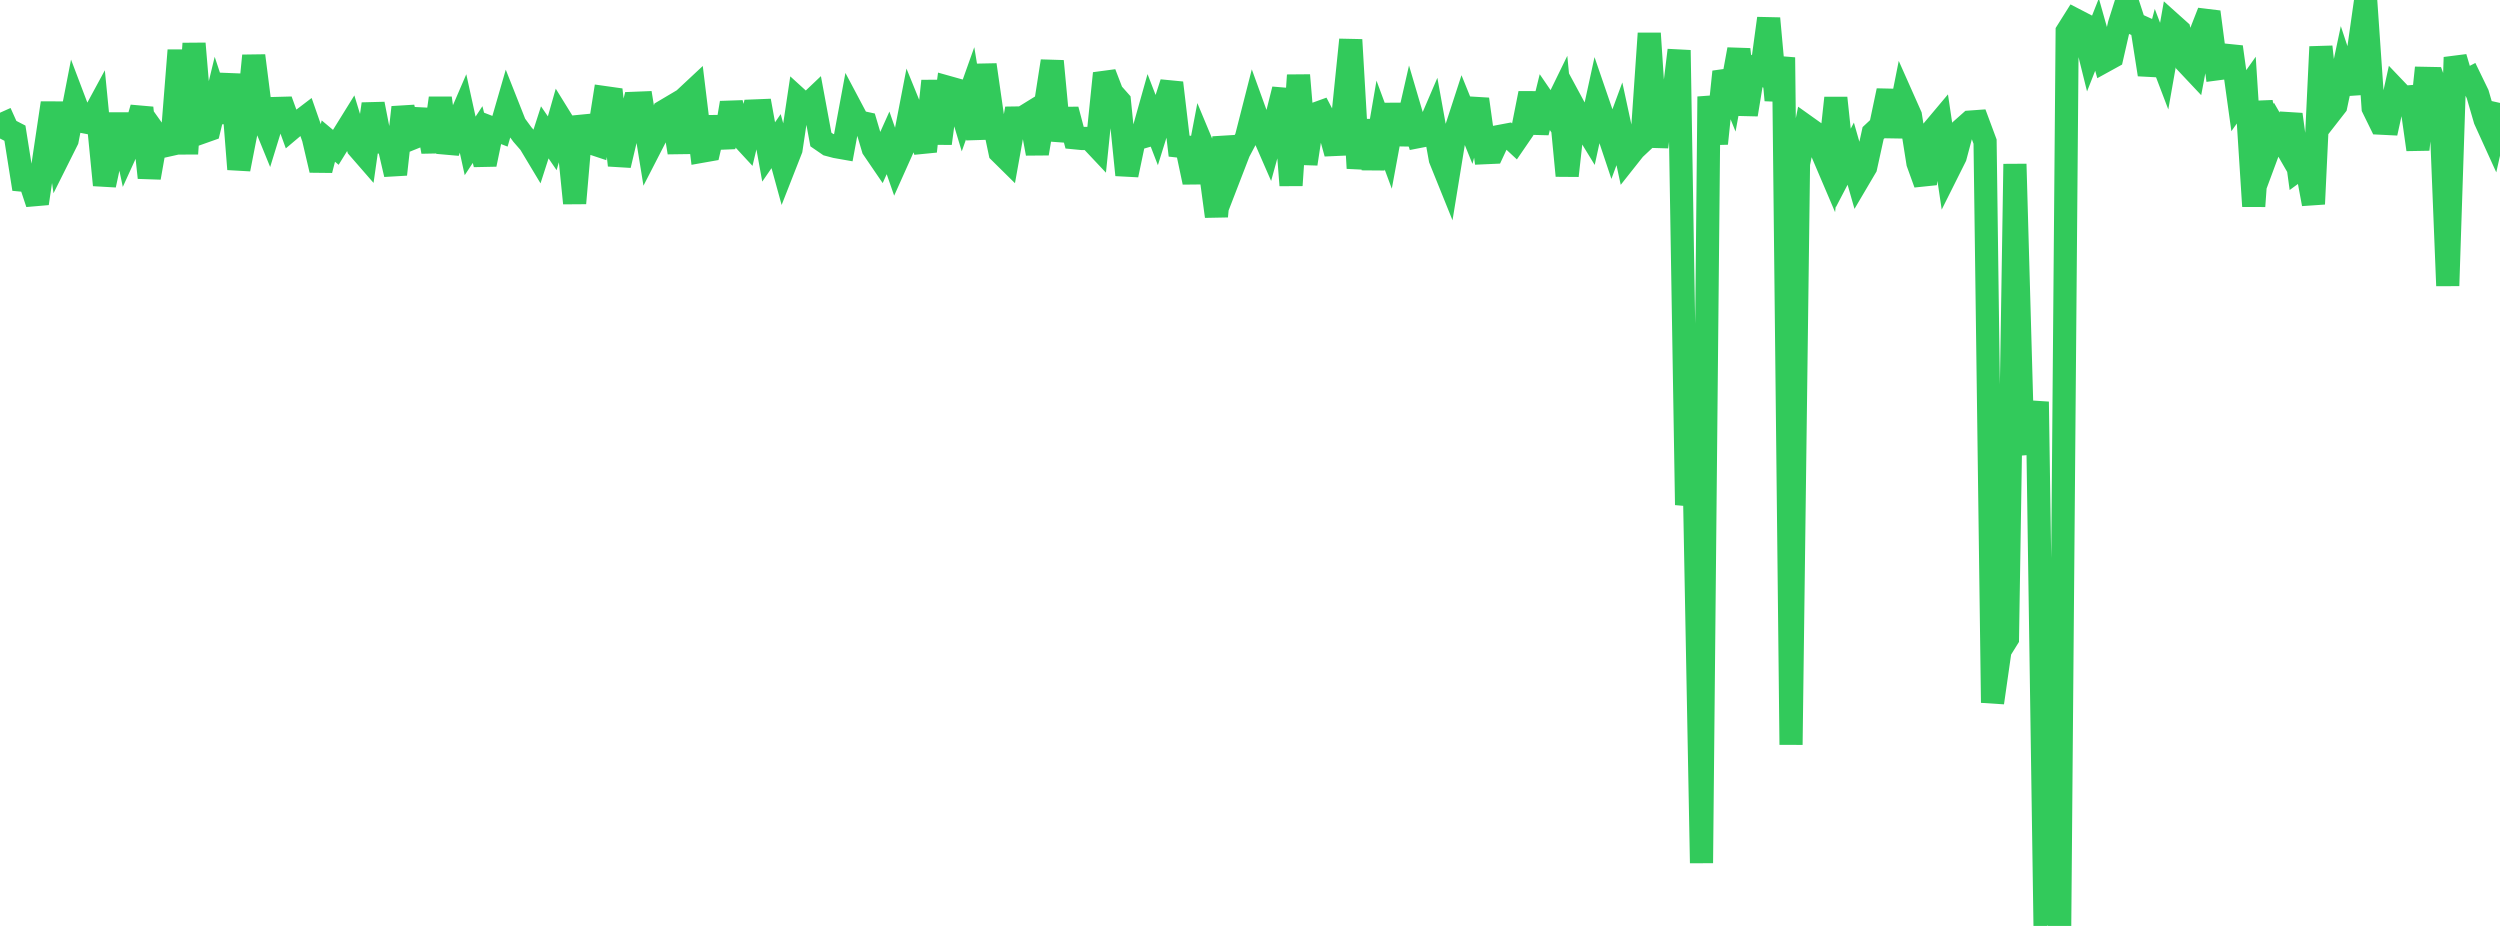 <?xml version="1.0" standalone="no"?>
<!DOCTYPE svg PUBLIC "-//W3C//DTD SVG 1.1//EN" "http://www.w3.org/Graphics/SVG/1.1/DTD/svg11.dtd">

<svg width="135" height="50" viewBox="0 0 135 50" preserveAspectRatio="none" 
  xmlns="http://www.w3.org/2000/svg"
  xmlns:xlink="http://www.w3.org/1999/xlink">


<polyline points="0.0, 6.087 0.403, 6.984 0.806, 7.192 1.209, 9.728 1.612, 9.766 2.015, 10.984 2.418, 8.26 2.821, 5.564 3.224, 8.369 3.627, 7.563 4.03, 5.492 4.433, 6.555 4.836, 6.632 5.239, 5.888 5.642, 9.993 6.045, 8.121 6.448, 6.19 6.851, 8.103 7.254, 7.218 7.657, 5.824 8.06, 9.594 8.463, 7.314 8.866, 7.88 9.269, 7.79 9.672, 2.716 10.075, 8.303 10.478, 2.351 10.881, 7.15 11.284, 7.007 11.687, 5.34 12.09, 6.558 12.493, 4.021 12.896, 9.136 13.299, 7.075 13.701, 3.008 14.104, 6.176 14.507, 7.164 14.91, 5.858 15.313, 5.847 15.716, 6.957 16.119, 6.617 16.522, 6.31 16.925, 7.463 17.328, 9.185 17.731, 7.618 18.134, 7.956 18.537, 7.303 18.94, 6.653 19.343, 7.973 19.746, 8.436 20.149, 5.615 20.552, 7.67 20.955, 7.677 21.358, 9.416 21.761, 5.796 22.164, 7.503 22.567, 7.34 22.97, 5.949 23.373, 8.193 23.776, 5.297 24.179, 8.224 24.582, 6.975 24.985, 6.04 25.388, 7.878 25.791, 7.266 26.194, 8.875 26.597, 6.932 27.0, 7.088 27.403, 5.694 27.806, 6.713 28.209, 7.264 28.612, 7.728 29.015, 8.399 29.418, 7.147 29.821, 7.737 30.224, 6.322 30.627, 6.974 31.03, 10.973 31.433, 6.298 31.836, 7.691 32.239, 7.825 32.642, 5.269 33.045, 5.326 33.448, 8.924 33.851, 7.217 34.254, 5.579 34.657, 5.563 35.06, 8.052 35.463, 7.268 35.866, 6.005 36.269, 5.766 36.672, 8.236 37.075, 5.235 37.478, 4.859 37.881, 8.17 38.284, 8.099 38.687, 6.353 39.09, 7.952 39.493, 5.552 39.896, 7.238 40.299, 7.674 40.701, 5.993 41.104, 5.977 41.507, 8.205 41.91, 7.621 42.313, 9.09 42.716, 8.063 43.119, 5.374 43.522, 5.741 43.925, 5.358 44.328, 7.533 44.731, 7.81 45.134, 7.917 45.537, 7.988 45.94, 5.815 46.343, 6.575 46.746, 6.662 47.149, 8.022 47.552, 8.613 47.955, 7.715 48.358, 8.874 48.761, 7.974 49.164, 5.888 49.567, 6.878 49.97, 8.174 50.373, 4.376 50.776, 7.745 51.179, 4.717 51.582, 4.83 51.985, 6.17 52.388, 5.038 52.791, 7.482 53.194, 3.502 53.597, 6.305 54.0, 8.217 54.403, 8.615 54.806, 6.373 55.209, 6.367 55.612, 6.118 56.015, 8.291 56.418, 5.888 56.821, 3.302 57.224, 7.582 57.627, 5.919 58.03, 7.44 58.433, 7.479 58.836, 7.473 59.239, 7.901 59.642, 3.961 60.045, 5.009 60.448, 5.464 60.851, 9.448 61.254, 7.526 61.657, 7.409 62.06, 5.977 62.463, 7.022 62.866, 5.729 63.269, 4.474 63.672, 7.891 64.075, 7.936 64.478, 9.841 64.881, 7.727 65.284, 8.694 65.687, 11.683 66.09, 7.419 66.493, 9.248 66.896, 8.204 67.299, 7.442 67.701, 5.866 68.104, 6.978 68.507, 7.902 68.91, 6.439 69.313, 4.825 69.716, 10.007 70.119, 4.062 70.522, 8.848 70.925, 6.192 71.328, 6.046 71.731, 6.819 72.134, 8.286 72.537, 6.075 72.94, 2.149 73.343, 9.083 73.746, 6.514 74.149, 9.103 74.552, 6.754 74.955, 7.843 75.358, 5.66 75.761, 7.782 76.164, 6.011 76.567, 7.379 76.97, 7.301 77.373, 6.361 77.776, 8.593 78.179, 9.591 78.582, 7.123 78.985, 5.884 79.388, 6.879 79.791, 5.357 80.194, 8.245 80.597, 8.227 81.0, 7.361 81.403, 7.285 81.806, 7.658 82.209, 7.07 82.612, 5.038 83.015, 7.157 83.418, 5.515 83.821, 6.105 84.224, 5.28 84.627, 9.488 85.03, 5.846 85.433, 6.593 85.836, 7.252 86.239, 5.401 86.642, 6.574 87.045, 7.779 87.448, 6.686 87.851, 8.555 88.254, 8.046 88.657, 7.668 89.06, 1.803 89.463, 7.936 89.866, 4.722 90.269, 6.037 90.672, 2.711 91.075, 27.266 91.478, 25.175 91.881, 46.606 92.284, 5.215 92.687, 7.751 93.09, 3.877 93.493, 4.874 93.896, 2.668 94.299, 6.186 94.701, 3.742 95.104, 3.96 95.507, 0.994 95.91, 5.411 96.313, 3.102 96.716, 40.217 97.119, 8.848 97.522, 6.829 97.925, 7.116 98.328, 8.065 98.731, 9.01 99.134, 5.29 99.537, 9.071 99.94, 8.298 100.343, 9.708 100.746, 9.024 101.149, 7.187 101.552, 6.811 101.955, 4.897 102.358, 7.365 102.761, 5.341 103.164, 6.248 103.567, 8.798 103.97, 9.914 104.373, 7.041 104.776, 6.561 105.179, 9.268 105.582, 8.462 105.985, 6.95 106.388, 6.592 106.791, 6.563 107.194, 7.647 107.597, 37.946 108.0, 35.129 108.403, 34.481 108.806, 8.858 109.209, 23.183 109.612, 24.42 110.015, 21.695 110.418, 49.033 110.821, 48.4 111.224, 50.0 111.627, 1.698 112.03, 1.057 112.433, 1.266 112.836, 2.889 113.239, 1.867 113.642, 3.296 114.045, 3.074 114.448, 1.311 114.851, 0.034 115.254, 1.275 115.657, 1.458 116.06, 4.025 116.463, 2.513 116.866, 3.571 117.269, 1.288 117.672, 1.649 118.075, 3.389 118.478, 3.817 118.881, 1.677 119.284, 0.646 119.687, 3.721 120.09, 3.668 120.493, 2.535 120.896, 5.436 121.299, 4.867 121.701, 11.136 122.104, 5.494 122.507, 8.085 122.91, 6.999 123.313, 7.697 123.716, 6.18 124.119, 9.139 124.522, 8.845 124.925, 11.016 125.328, 2.526 125.731, 6.227 126.134, 5.71 126.537, 3.803 126.94, 5.021 127.343, 2.848 127.746, 0.0 128.149, 5.828 128.552, 6.65 128.955, 6.67 129.358, 4.834 129.761, 5.256 130.164, 5.223 130.567, 8.075 130.97, 4.232 131.373, 4.24 131.776, 5.364 132.179, 15.431 132.582, 3.097 132.985, 4.462 133.388, 4.251 133.791, 5.081 134.194, 6.467 134.597, 7.353 135.0, 5.558" fill="none" stroke="#32ca5b" stroke-width="1.25"/>

</svg>